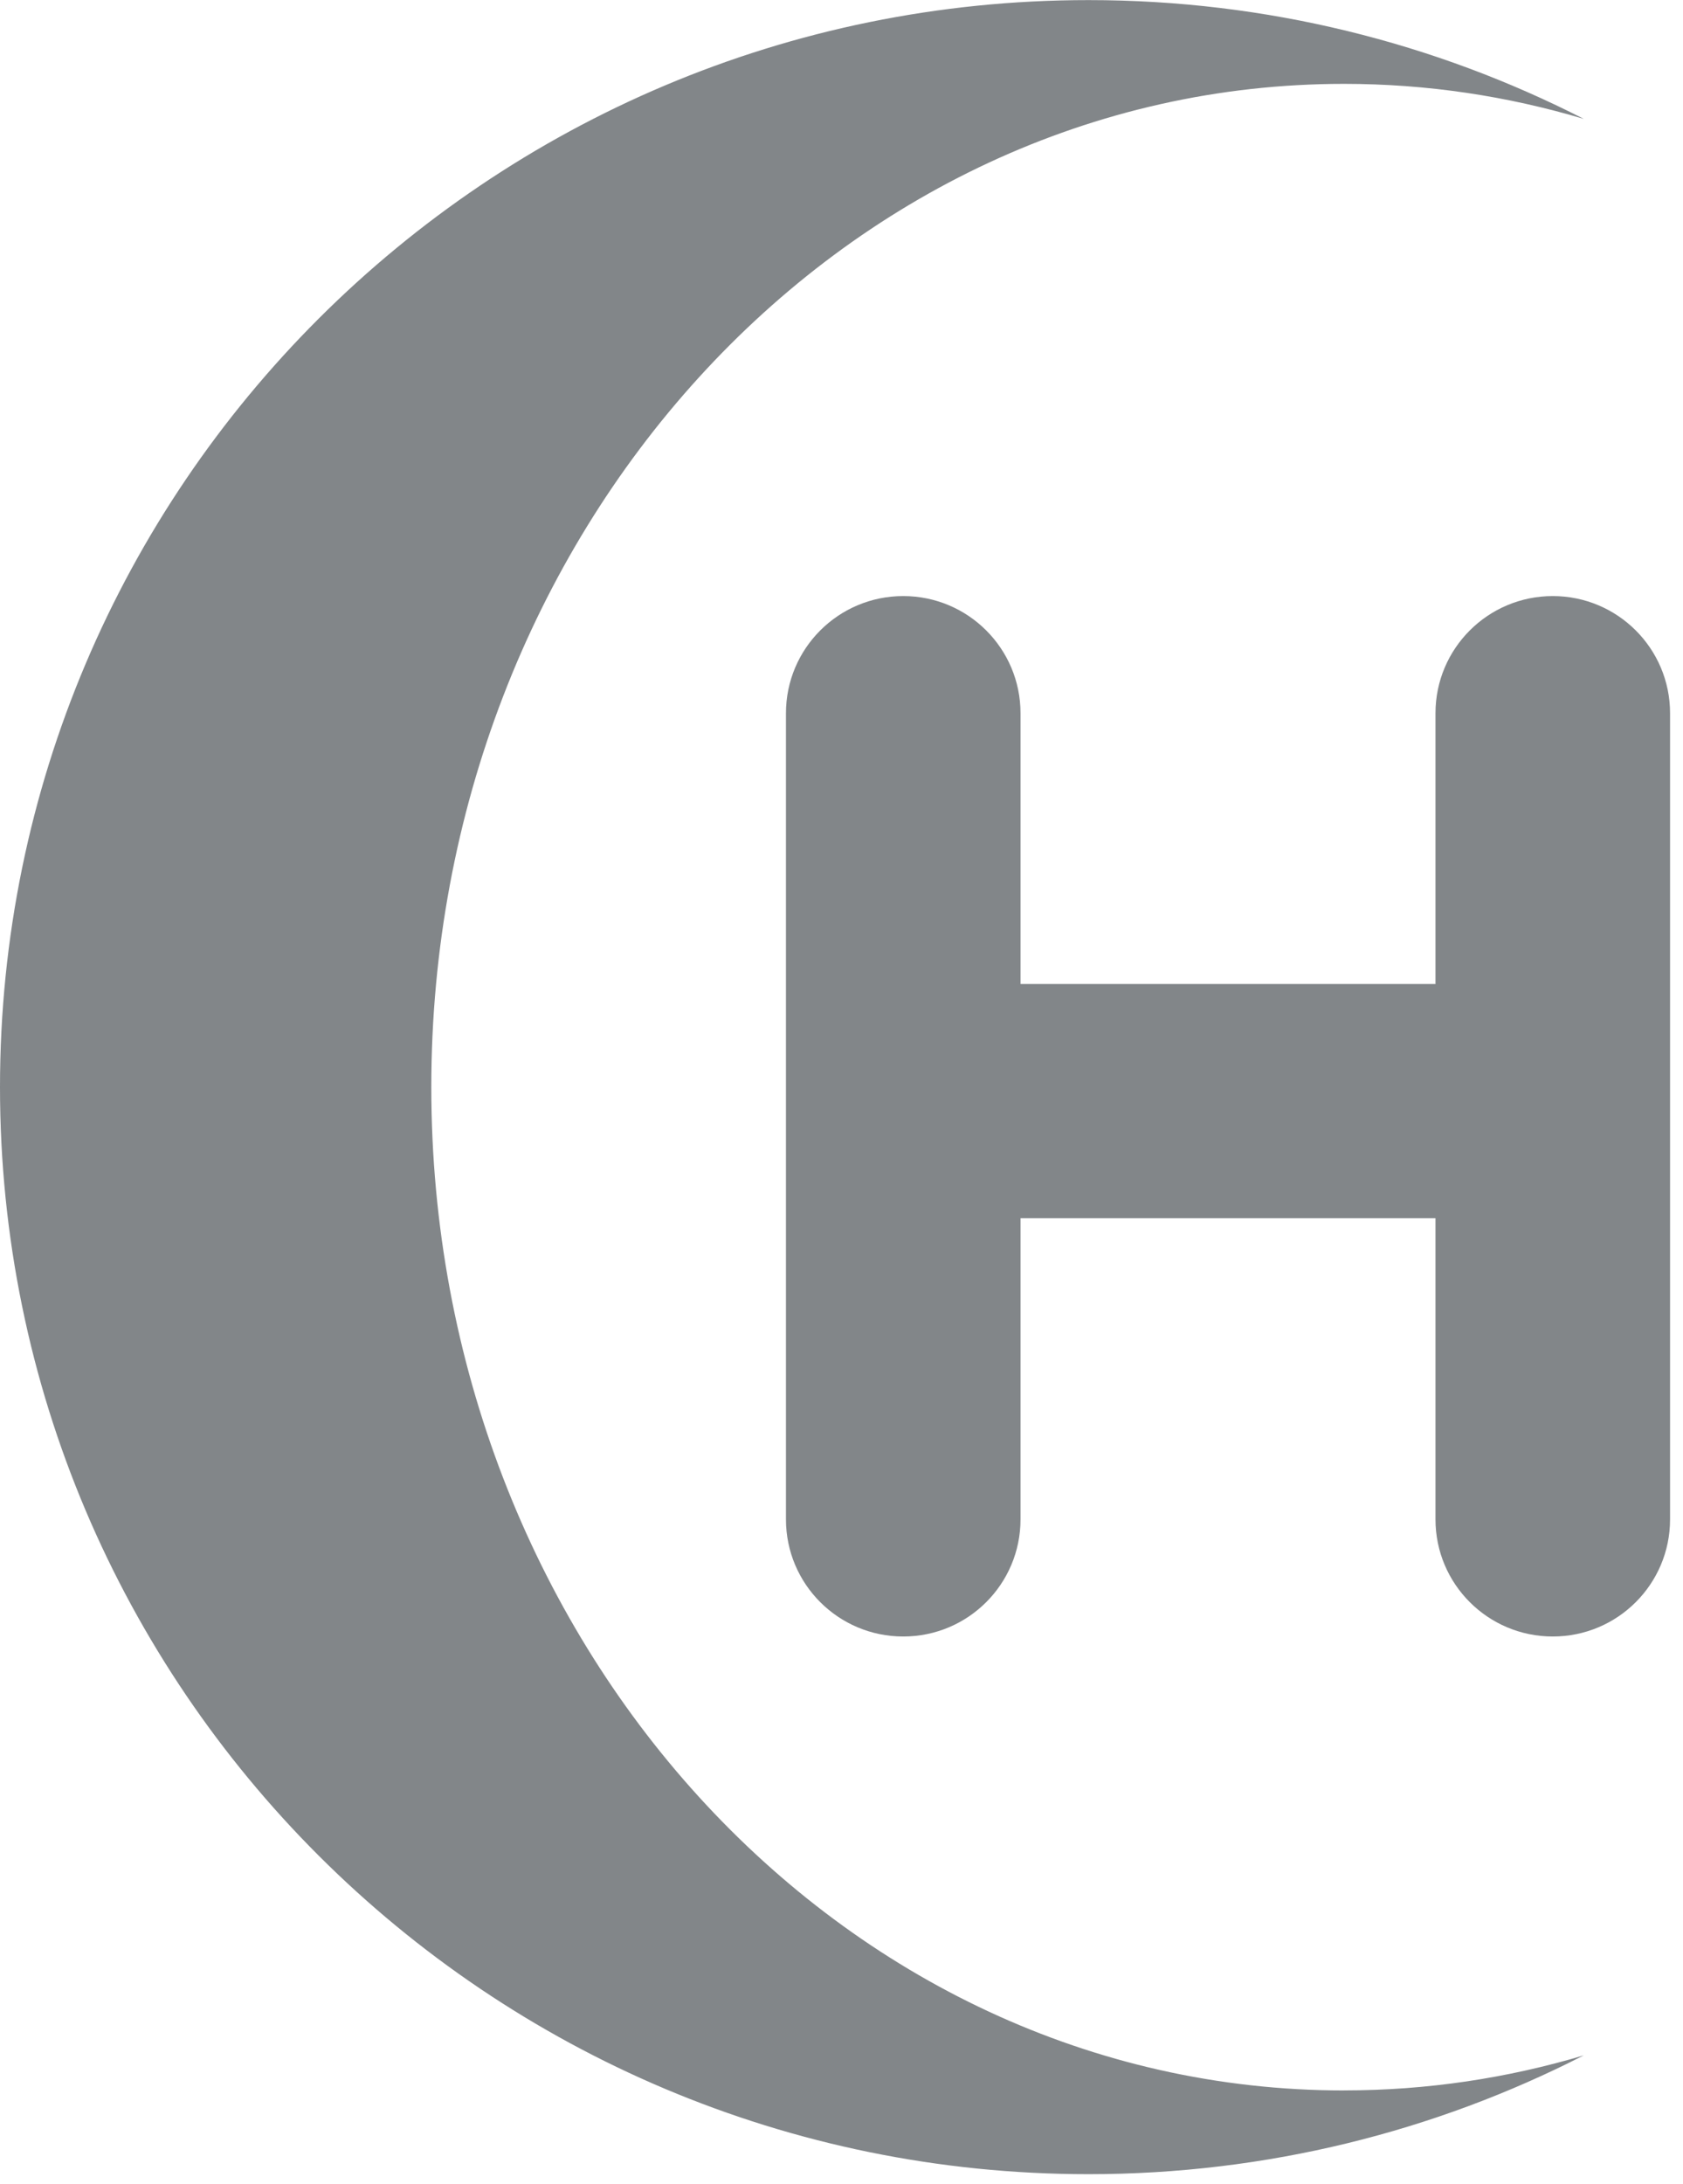 <svg width="74" height="96" viewBox="0 0 74 96" fill="none" xmlns="http://www.w3.org/2000/svg">
<g clip-path="url(#clip0_1727_778)">
<path d="M68.274 26.199C65.426 26.199 63.117 28.504 63.117 31.348V43.247H44.871V31.348C44.871 28.504 42.563 26.199 39.715 26.199C36.866 26.199 34.558 28.504 34.558 31.348V66.781C34.558 69.625 36.866 71.929 39.715 71.929C42.563 71.929 44.871 69.625 44.871 66.781V53.541H63.117V66.781C63.117 69.625 65.426 71.929 68.274 71.929C71.123 71.929 73.431 69.625 73.431 66.781V31.348C73.431 28.504 71.123 26.199 68.274 26.199Z" fill="#828689"/>
<path d="M59.096 91.881C36.932 91.881 18.964 72.137 18.964 47.782C18.964 23.427 36.932 3.686 59.096 3.686C62.745 3.686 66.277 4.223 69.638 5.226C63.105 1.888 55.703 0.004 47.86 0.004C21.429 0.004 0 21.396 0 47.782C0 74.169 21.429 95.561 47.86 95.561C55.703 95.561 63.105 93.677 69.638 90.339C66.277 91.342 62.745 91.879 59.096 91.879V91.881Z" fill="#828689"/>
</g>
<defs>
<clipPath id="clip0_1727_778">
<rect width="73.432" height="95.558" fill="white" transform="translate(0 0.004)"/>
</clipPath>
</defs>
</svg>
